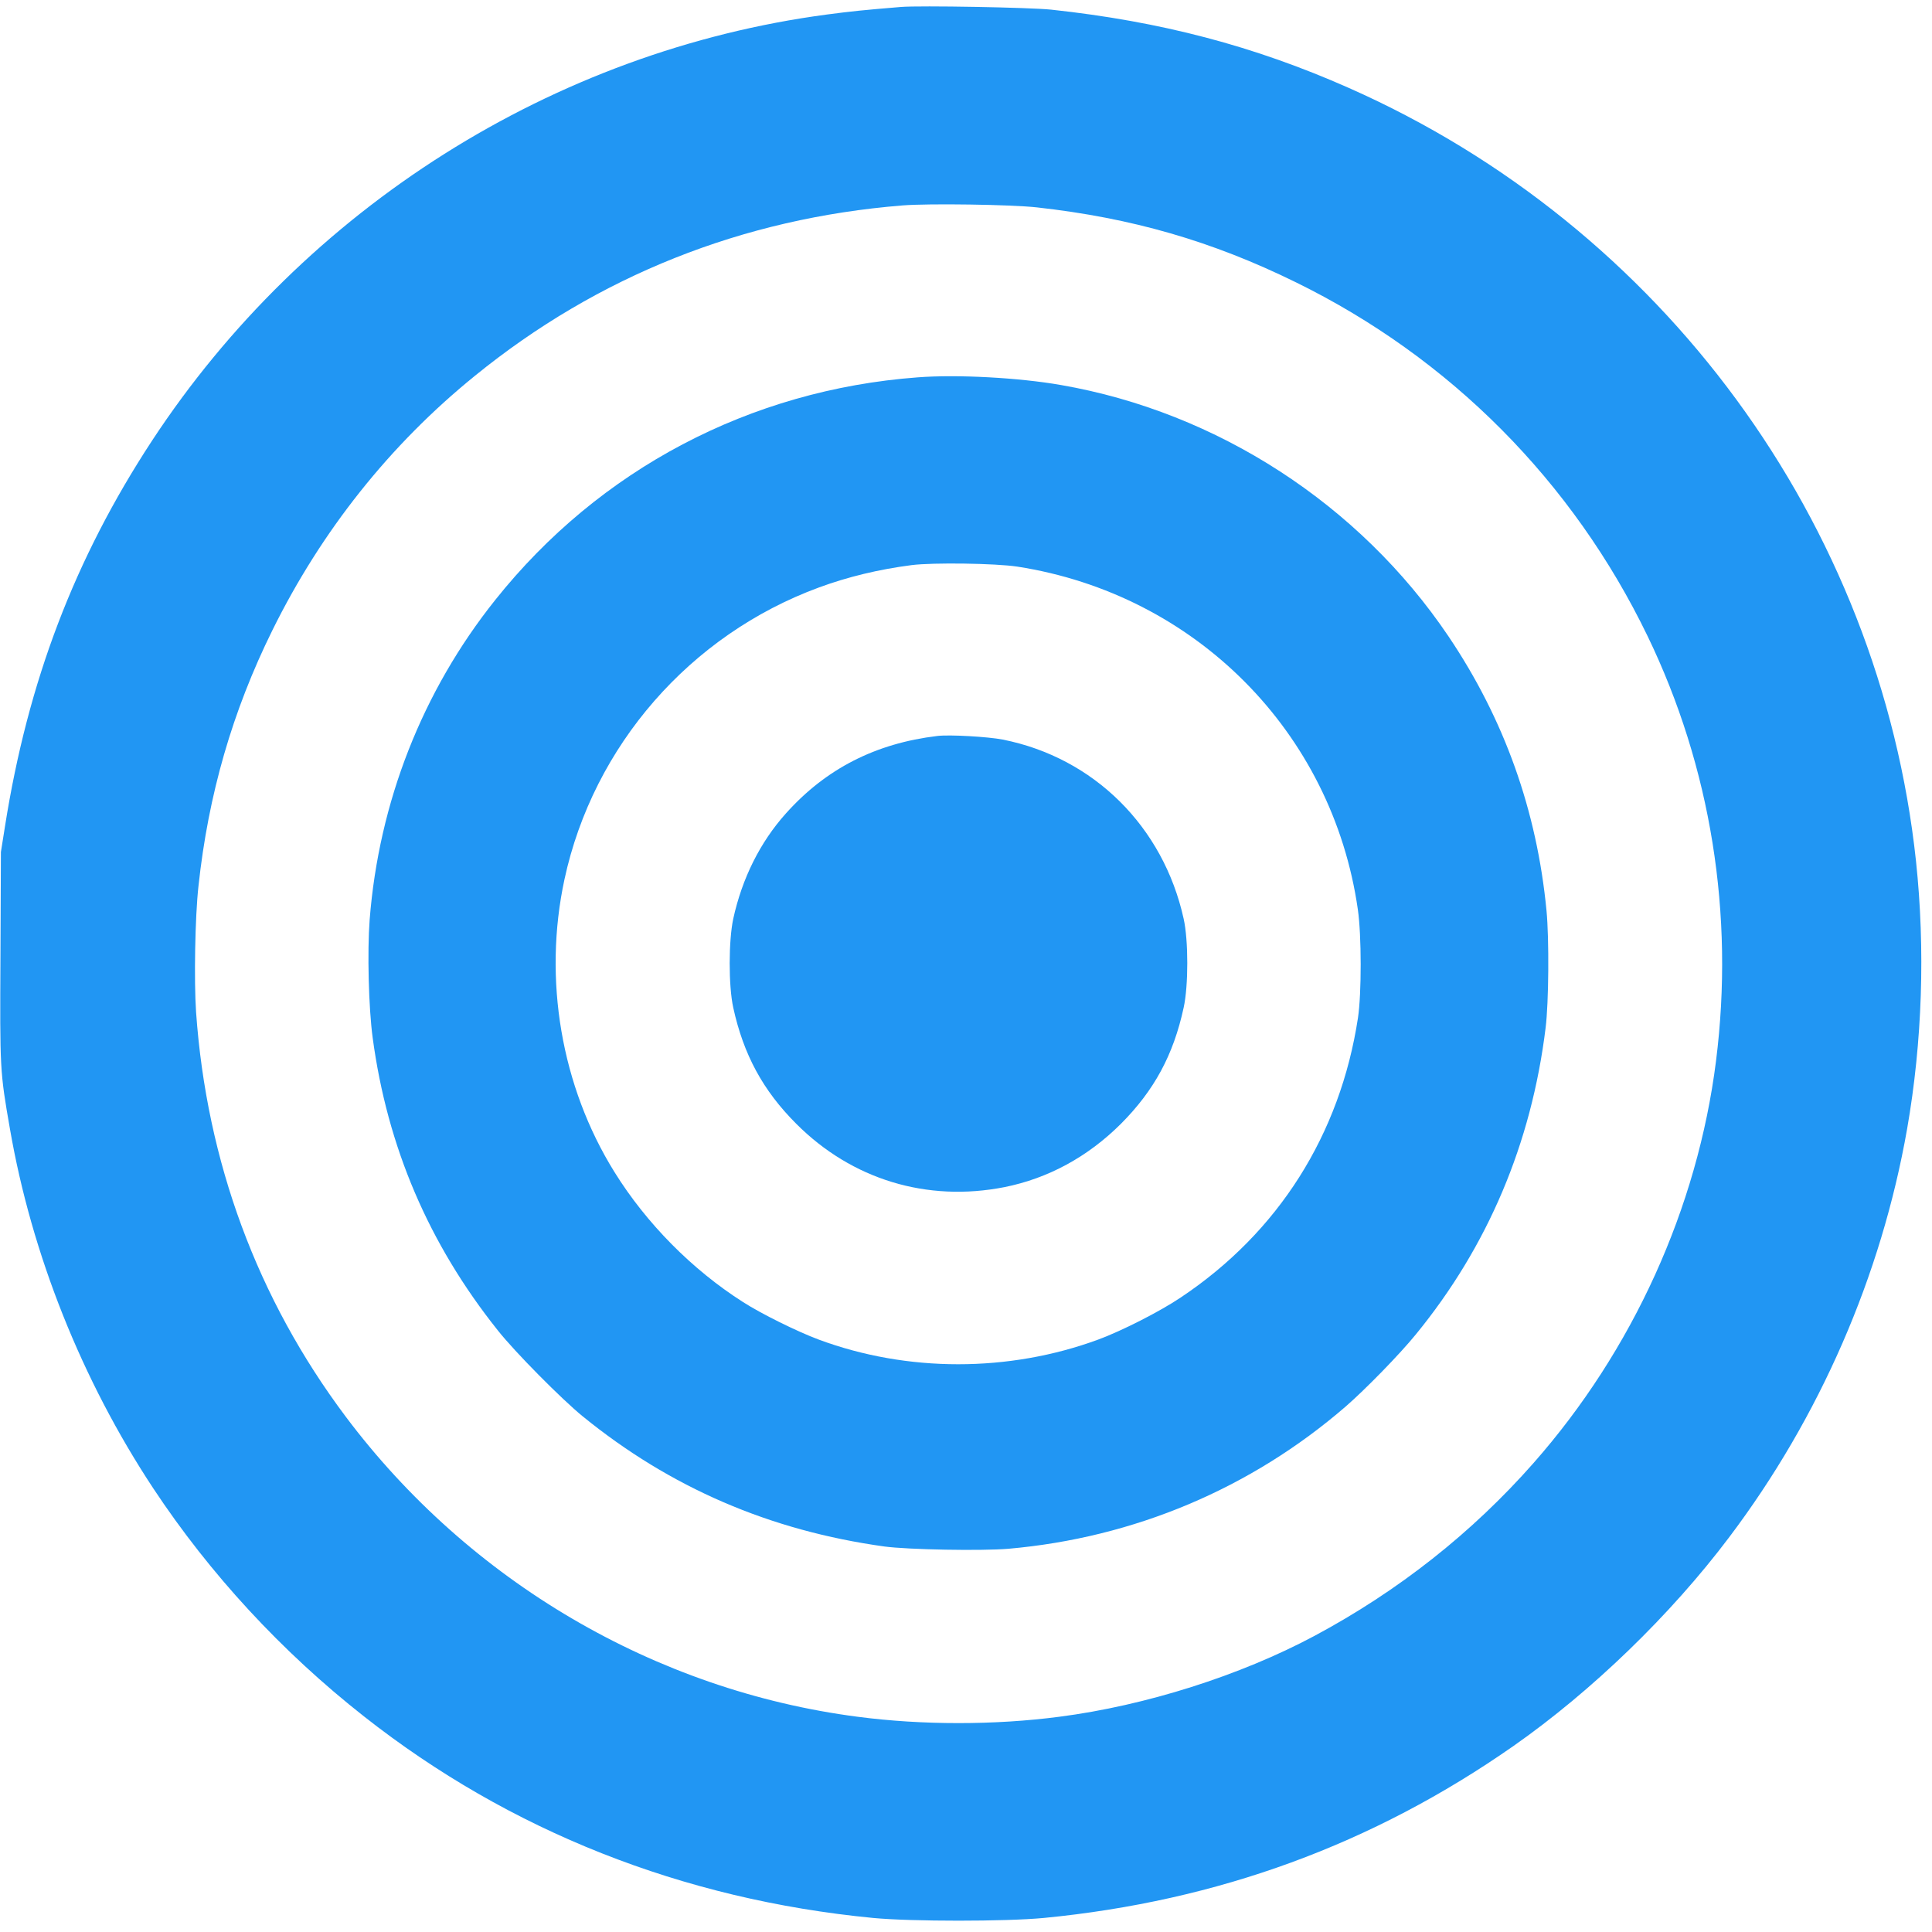 <?xml version="1.0" standalone="no"?>
<!DOCTYPE svg PUBLIC "-//W3C//DTD SVG 20010904//EN"
 "http://www.w3.org/TR/2001/REC-SVG-20010904/DTD/svg10.dtd">
<svg version="1.0" xmlns="http://www.w3.org/2000/svg"
 width="1280pt" height="1280pt" viewBox="0 0 1280 1280"
 preserveAspectRatio="xMidYMid meet">
<g transform="translate(0,1280) scale(0.1,-0.1)"
fill="#2196f3" stroke="none">
<path d="M5970 12754 c-254 -21 -330 -29 -490 -50 -1810 -240 -3461 -1282
-4473 -2824 -512 -781 -822 -1593 -974 -2555 l-27 -170 -3 -687 c-4 -753 -4
-765 63 -1148 144 -831 476 -1664 949 -2380 375 -567 851 -1083 1397 -1512
964 -759 2111 -1213 3373 -1335 253 -24 877 -24 1130 0 1153 112 2179 487
3113 1140 518 363 1040 867 1428 1382 600 795 1008 1732 1179 2705 101 577
121 1193 59 1775 -240 2242 -1680 4204 -3759 5123 -625 277 -1245 440 -1970
518 -141 15 -870 28 -995 18z m900 -1328 c629 -70 1159 -223 1715 -496 1022
-501 1835 -1319 2331 -2345 419 -868 576 -1843 453 -2815 -123 -973 -551
-1916 -1209 -2663 -407 -462 -896 -848 -1451 -1145 -492 -263 -1119 -462
-1691 -536 -428 -56 -908 -56 -1336 0 -1340 174 -2573 897 -3392 1989 -586
782 -921 1689 -991 2680 -14 207 -7 630 16 835 65 605 225 1159 490 1695 325
658 778 1228 1340 1684 815 663 1775 1045 2835 1130 171 14 718 6 890 -13z"/>
<path d="M6080 10300 c-1111 -83 -2109 -609 -2799 -1475 -483 -605 -771 -1340
-832 -2119 -16 -210 -7 -582 20 -781 97 -723 371 -1365 829 -1939 111 -141
424 -457 563 -570 580 -472 1240 -757 1999 -862 156 -21 644 -30 821 -15 832
73 1606 399 2234 942 130 113 358 346 466 479 476 582 765 1264 859 2030 21
166 24 590 6 777 -64 664 -280 1269 -650 1818 -589 873 -1531 1484 -2566 1664
-279 49 -687 71 -950 51z m660 -1254 c1180 -183 2088 -1097 2256 -2271 25
-172 25 -557 1 -718 -118 -775 -528 -1422 -1174 -1853 -138 -93 -392 -222
-547 -279 -592 -218 -1265 -218 -1852 0 -140 52 -381 171 -502 249 -336 214
-640 521 -851 861 -353 567 -474 1277 -331 1940 191 884 832 1619 1686 1933
190 70 396 120 614 148 142 18 556 12 700 -10z"/>
<path d="M6210 7924 c-409 -49 -738 -217 -1003 -513 -171 -191 -290 -429 -349
-698 -31 -144 -32 -444 0 -589 68 -311 197 -549 417 -769 369 -370 867 -521
1380 -420 289 58 551 200 771 419 221 222 348 456 416 770 32 145 32 446 0
589 -135 611 -595 1067 -1198 1187 -96 19 -354 34 -434 24z"/>
</g>
</svg>
